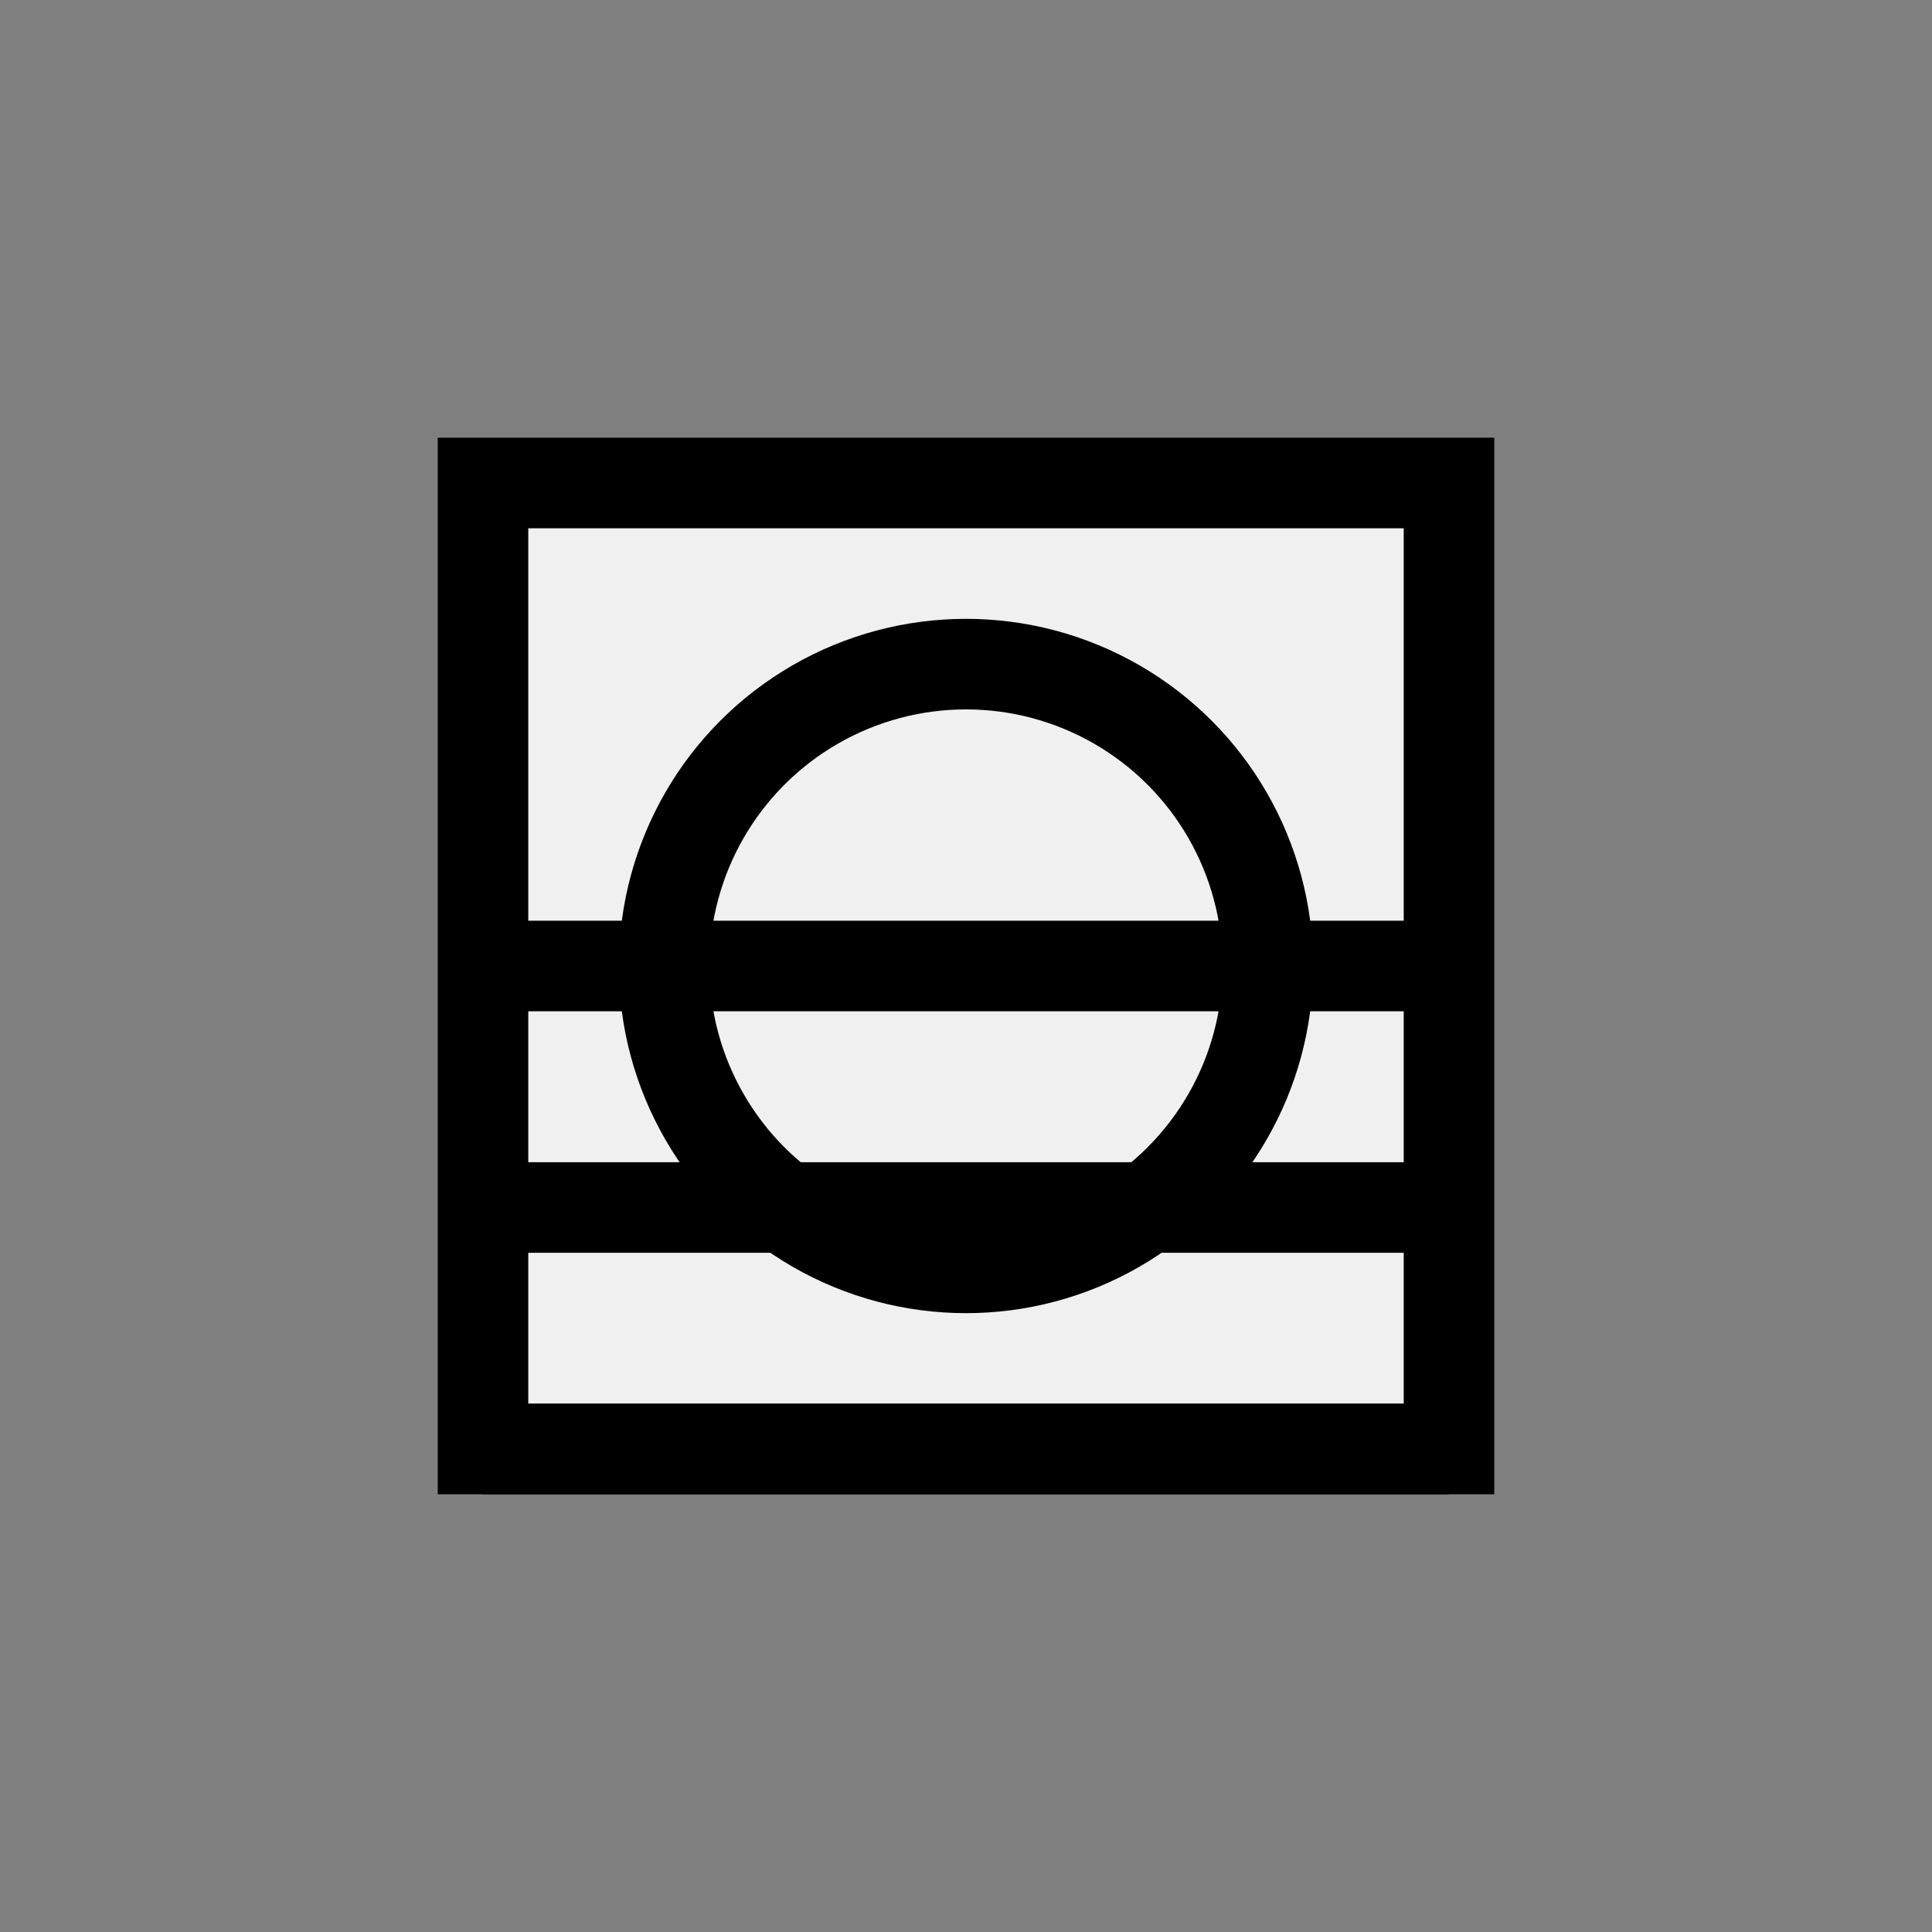 <svg xmlns="http://www.w3.org/2000/svg" viewBox="0 0 64 64" width="64" height="64">
  <rect x="0" y="0" width="64" height="64" fill="#808080" stroke="none"/>
  <rect x="16" y="16" width="32" height="32" stroke="#000" stroke-width="3" fill="#f0f0f0" />
  <line x1="16" y1="32" x2="48" y2="32" stroke="#000" stroke-width="3" />
  <line x1="16" y1="40" x2="48" y2="40" stroke="#000" stroke-width="3" />
  <line x1="16" y1="48" x2="48" y2="48" stroke="#000" stroke-width="3" />
  <circle cx="32" cy="32" r="10" fill="none" stroke="#000" stroke-width="3" />
</svg>